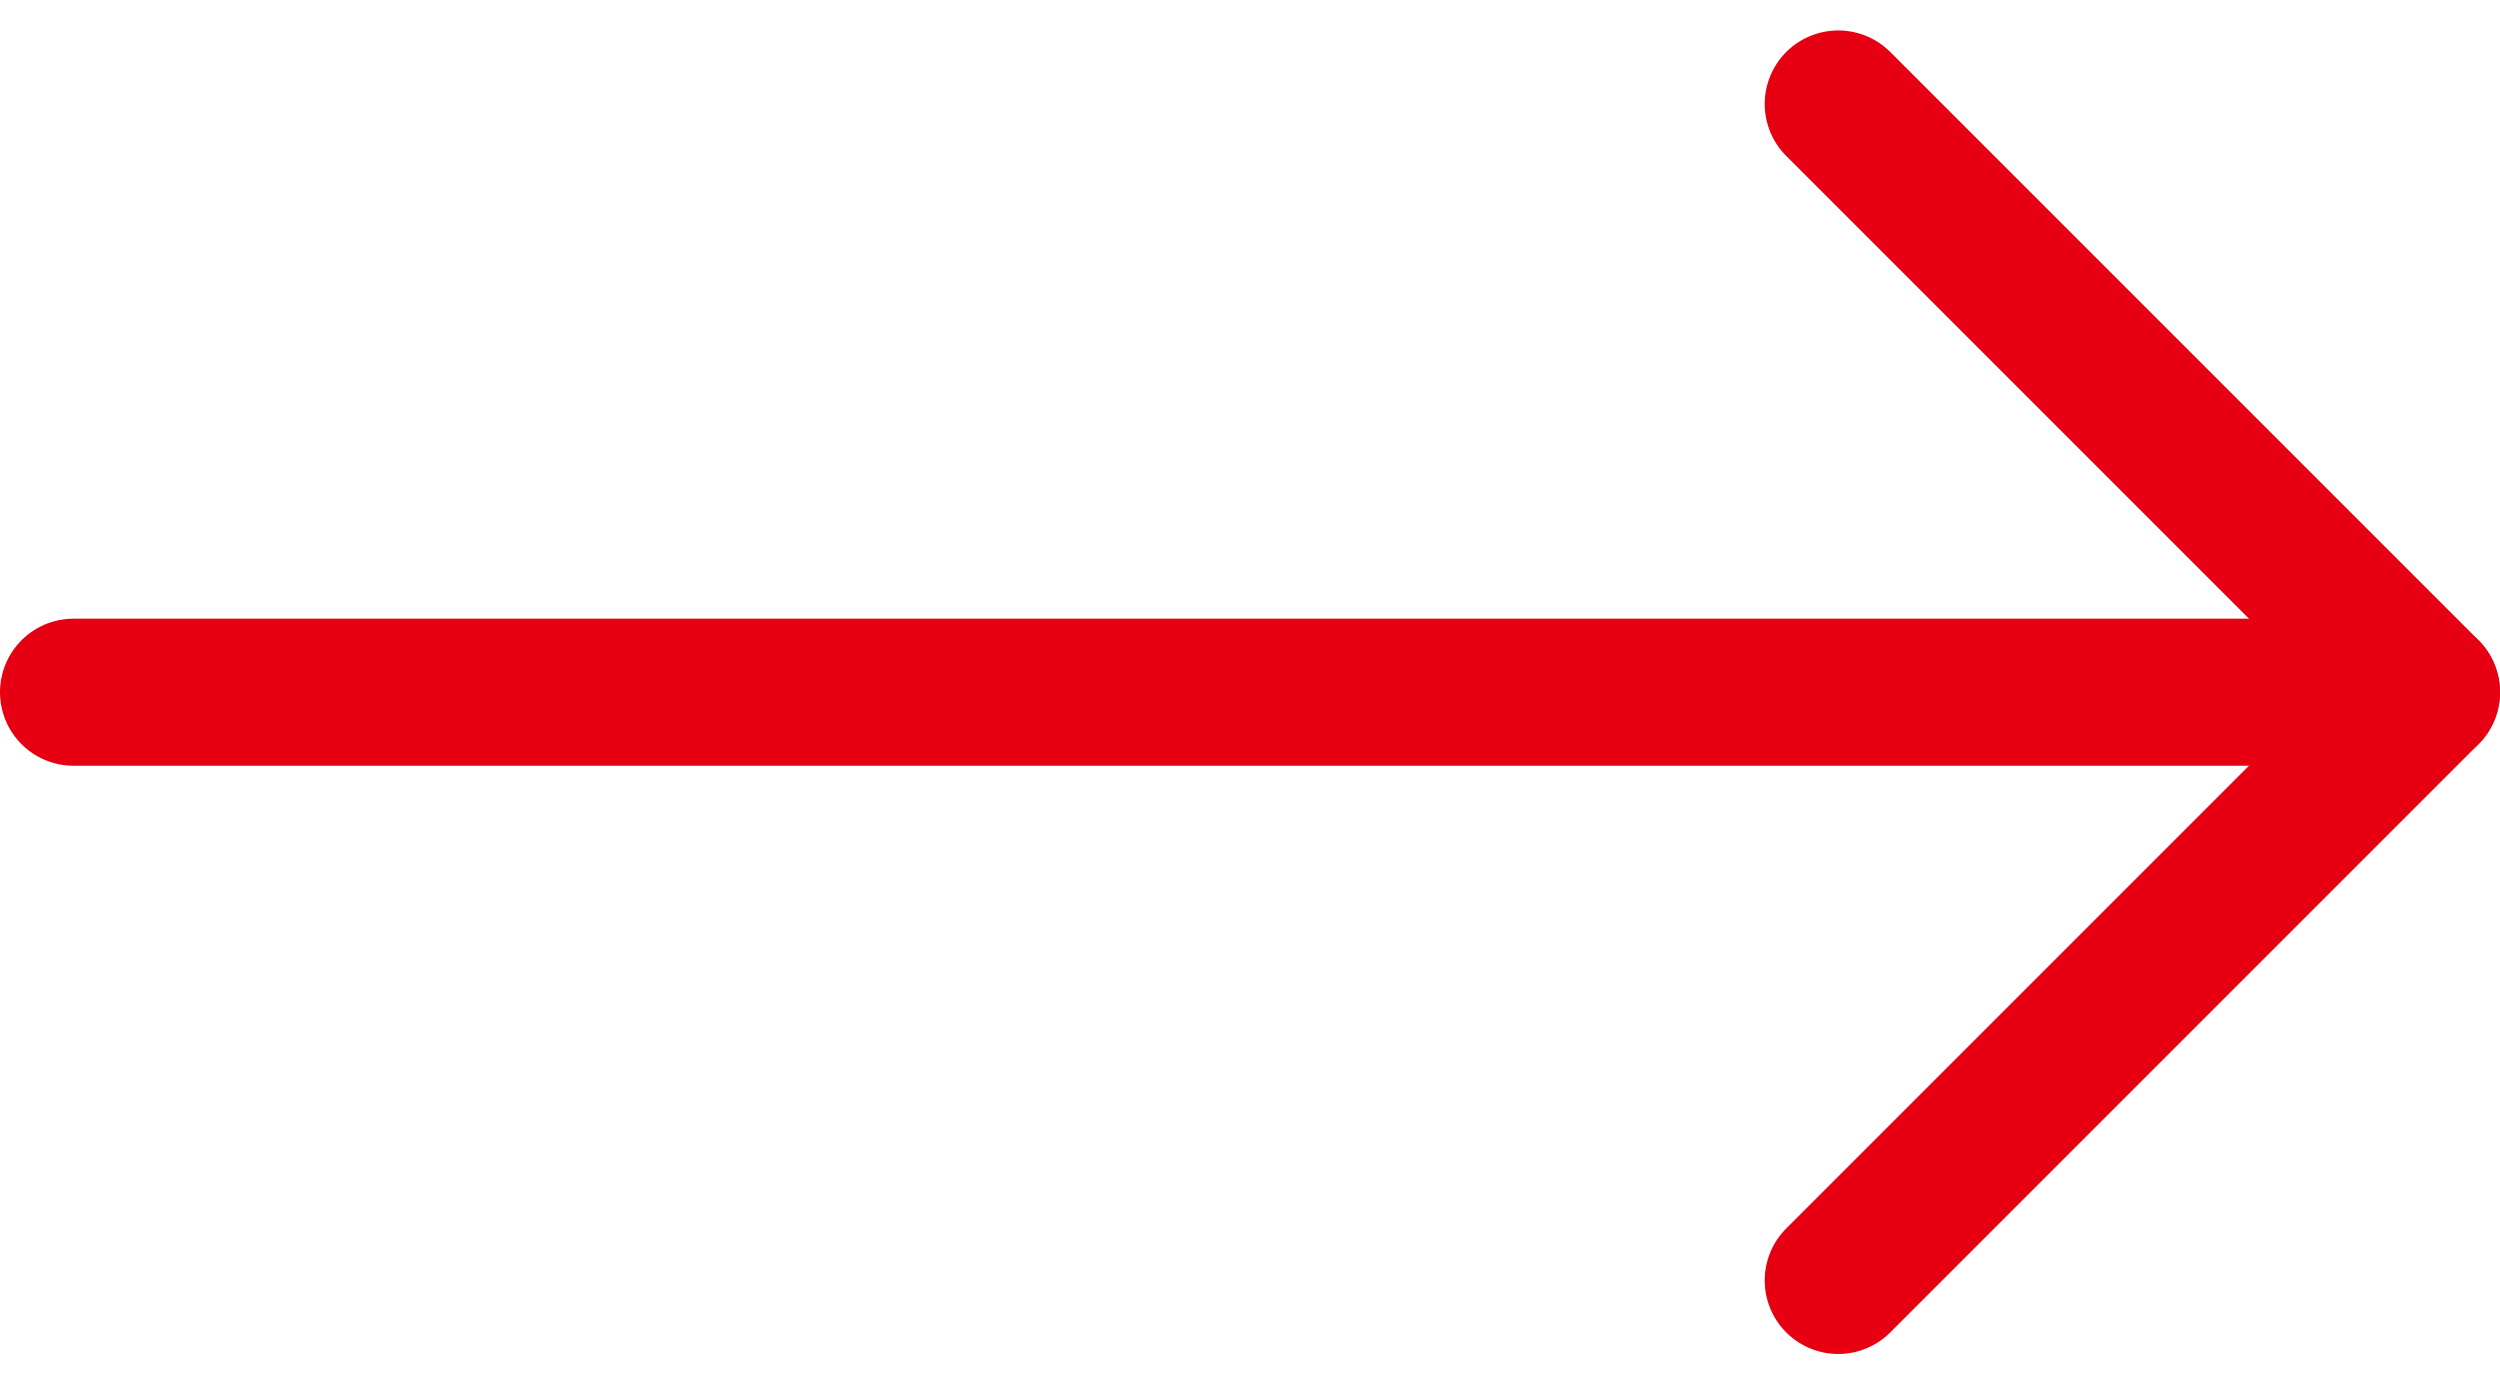 <svg xmlns="http://www.w3.org/2000/svg" width="17" height="9.414" viewBox="0 0 17 9.414">
  <g id="Icon_feather-arrow-up" data-name="Icon feather-arrow-up" transform="translate(0.5 8.707) rotate(-90)">
    <path id="Path_1817" data-name="Path 1817" d="M0,0V16" transform="translate(4)" fill="none" stroke="#e60012" stroke-linecap="round" stroke-linejoin="round" stroke-width="1"/>
    <path id="Path_1818" data-name="Path 1818" d="M0,0,4,4,8,0" transform="translate(0 12)" fill="none" stroke="#e60012" stroke-linecap="round" stroke-linejoin="round" stroke-width="1"/>
  </g>
</svg>
